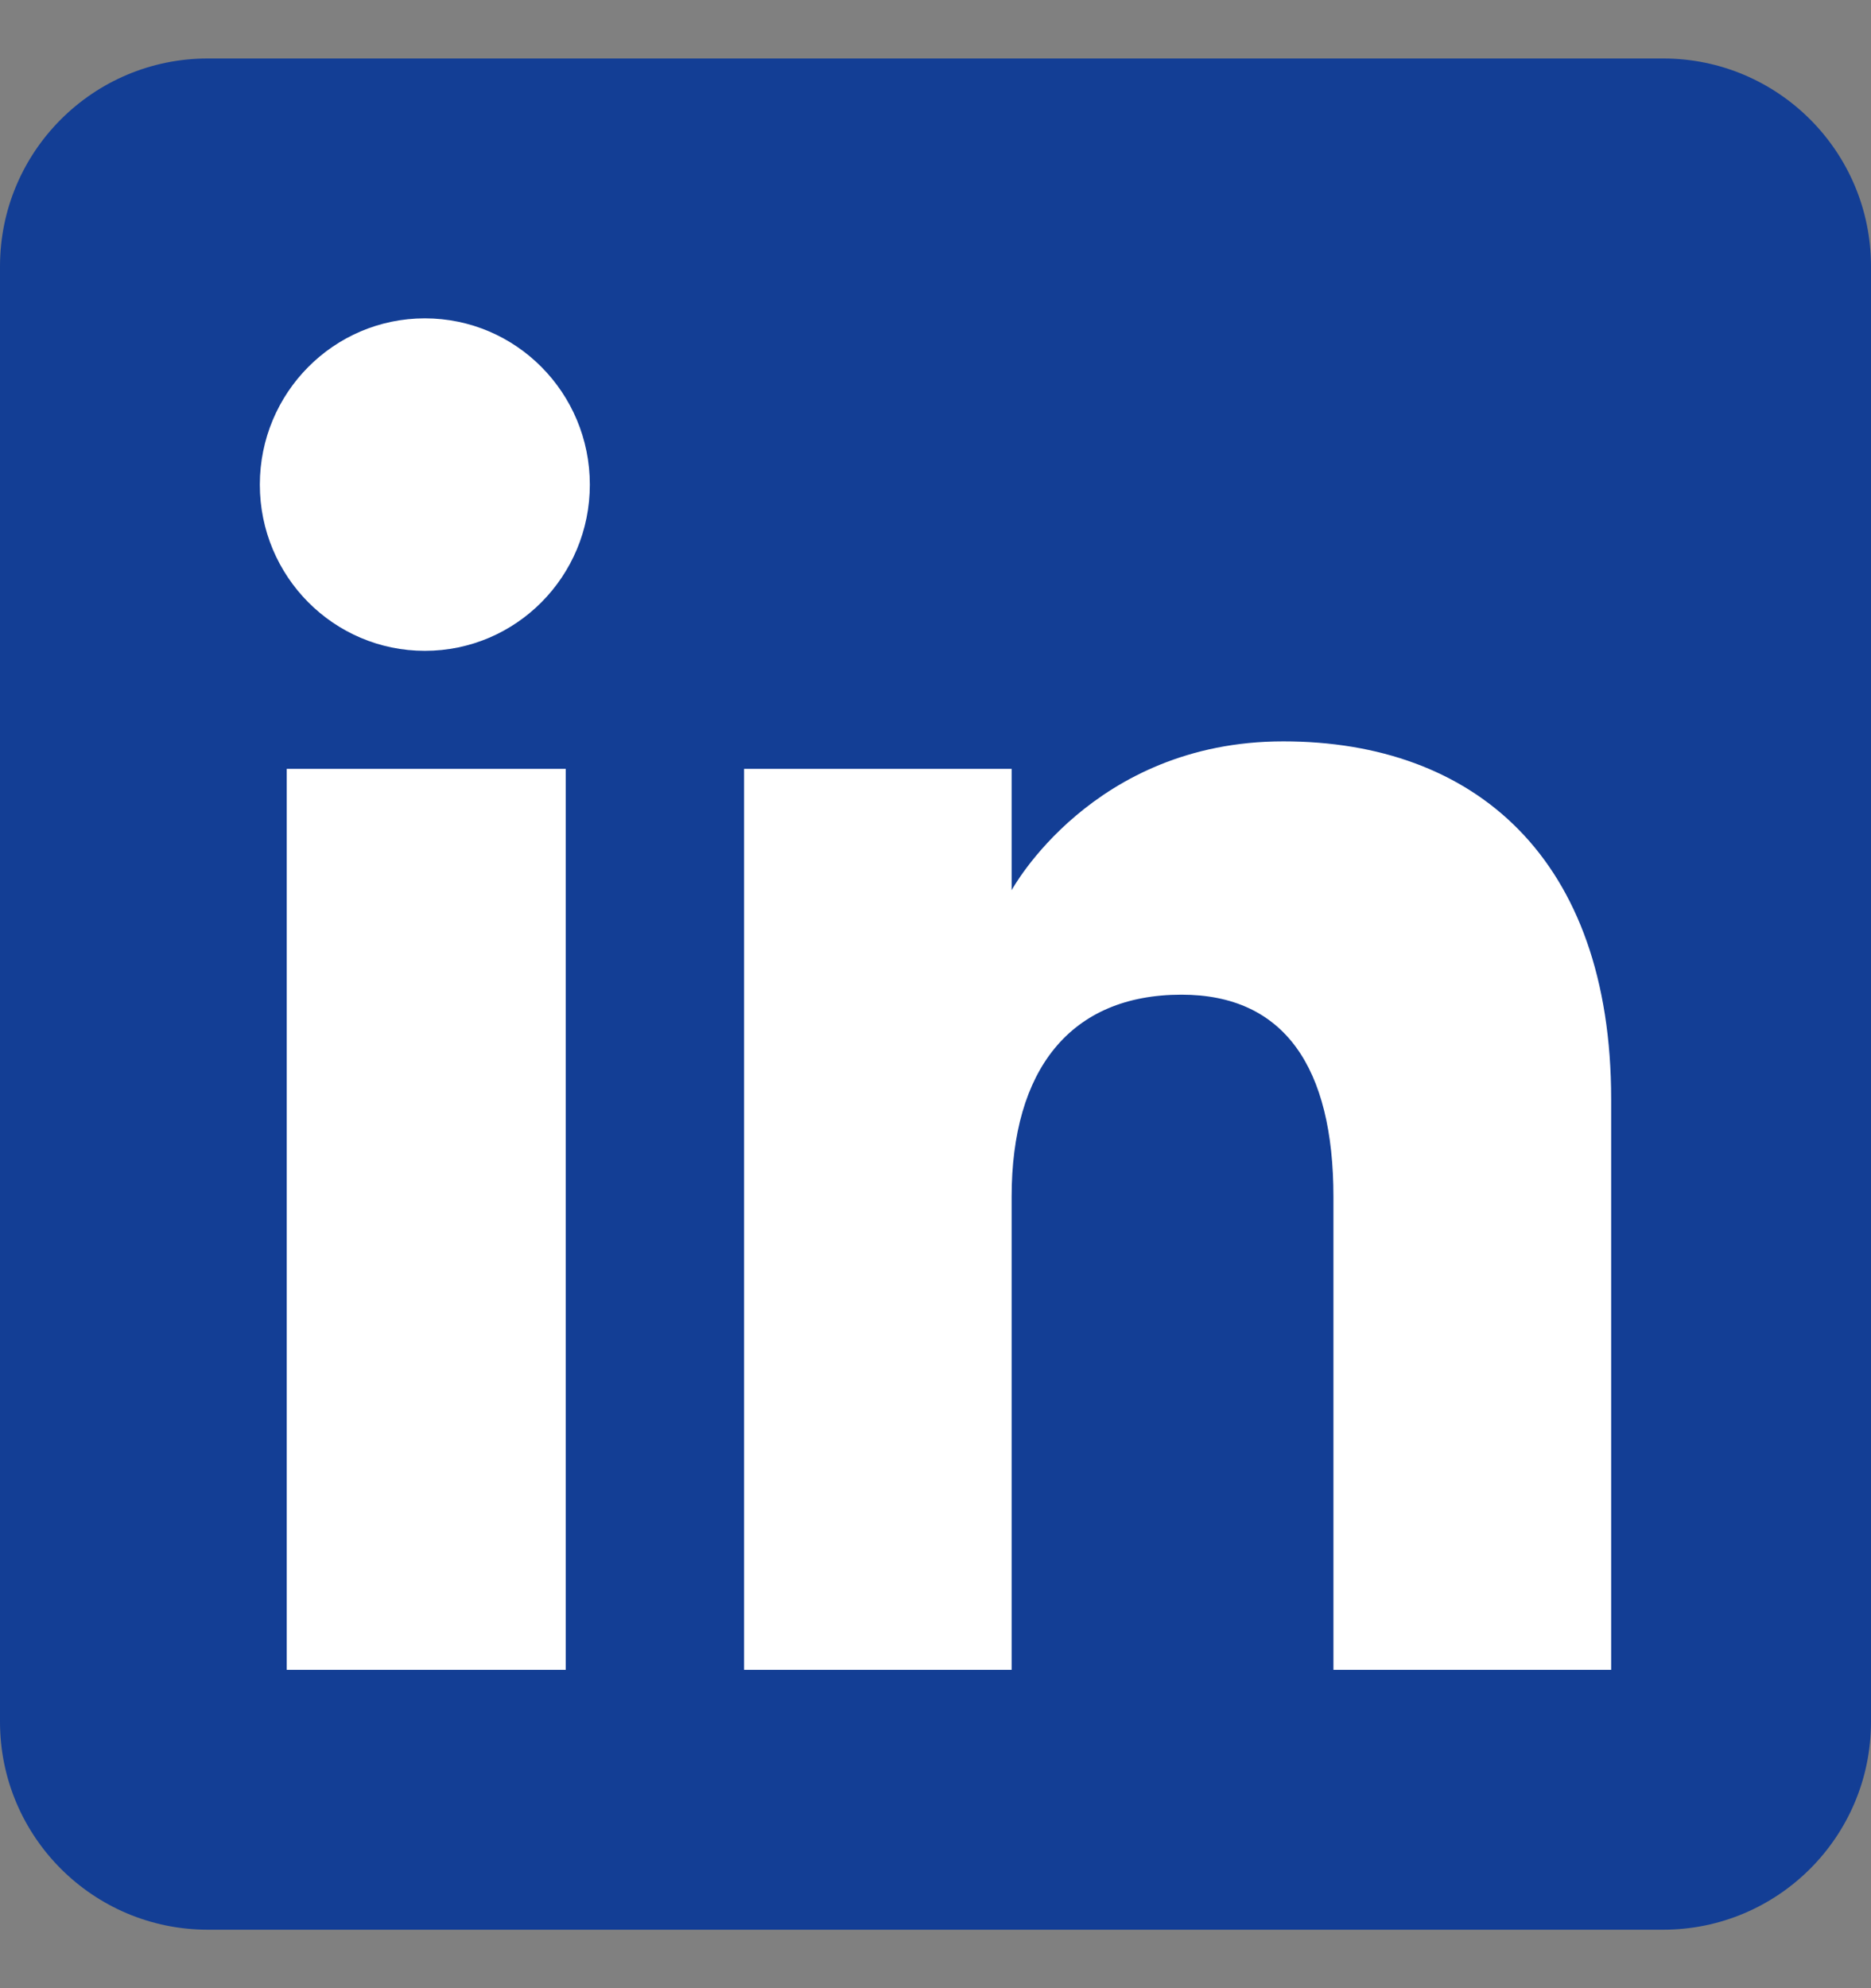 <svg width="16" height="17" viewBox="0 0 16 17" fill="none" xmlns="http://www.w3.org/2000/svg">
<rect x="0" y="0" width="16" height="17" fill="#808080" stroke="none"/>
<g clip-path="url(#clip0_2800_37017)">
<path fill-rule="evenodd" clip-rule="evenodd" d="M1.778 16.5H14.222C15.204 16.5 16 15.704 16 14.722V2.278C16 1.296 15.204 0.5 14.222 0.5H1.778C0.796 0.5 0 1.296 0 2.278V14.722C0 15.704 0.796 16.5 1.778 16.5Z" fill="#133E95"/>
<path fill-rule="evenodd" clip-rule="evenodd" d="M13.778 14.278H11.403V10.234C11.403 9.125 10.982 8.505 10.104 8.505C9.15 8.505 8.651 9.15 8.651 10.234V14.278H6.363V6.574H8.651V7.612C8.651 7.612 9.339 6.339 10.974 6.339C12.608 6.339 13.778 7.336 13.778 9.4V14.278ZM3.633 5.565C2.854 5.565 2.222 4.929 2.222 4.144C2.222 3.359 2.854 2.722 3.633 2.722C4.413 2.722 5.044 3.359 5.044 4.144C5.044 4.929 4.413 5.565 3.633 5.565ZM2.452 14.278H4.838V6.574H2.452V14.278Z" fill="white"/>
</g>
<defs>
<clipPath id="clip0_2800_37017">
<rect width="16" height="16" fill="white" transform="translate(0 0.5)"/>
</clipPath>
</defs>
</svg>
